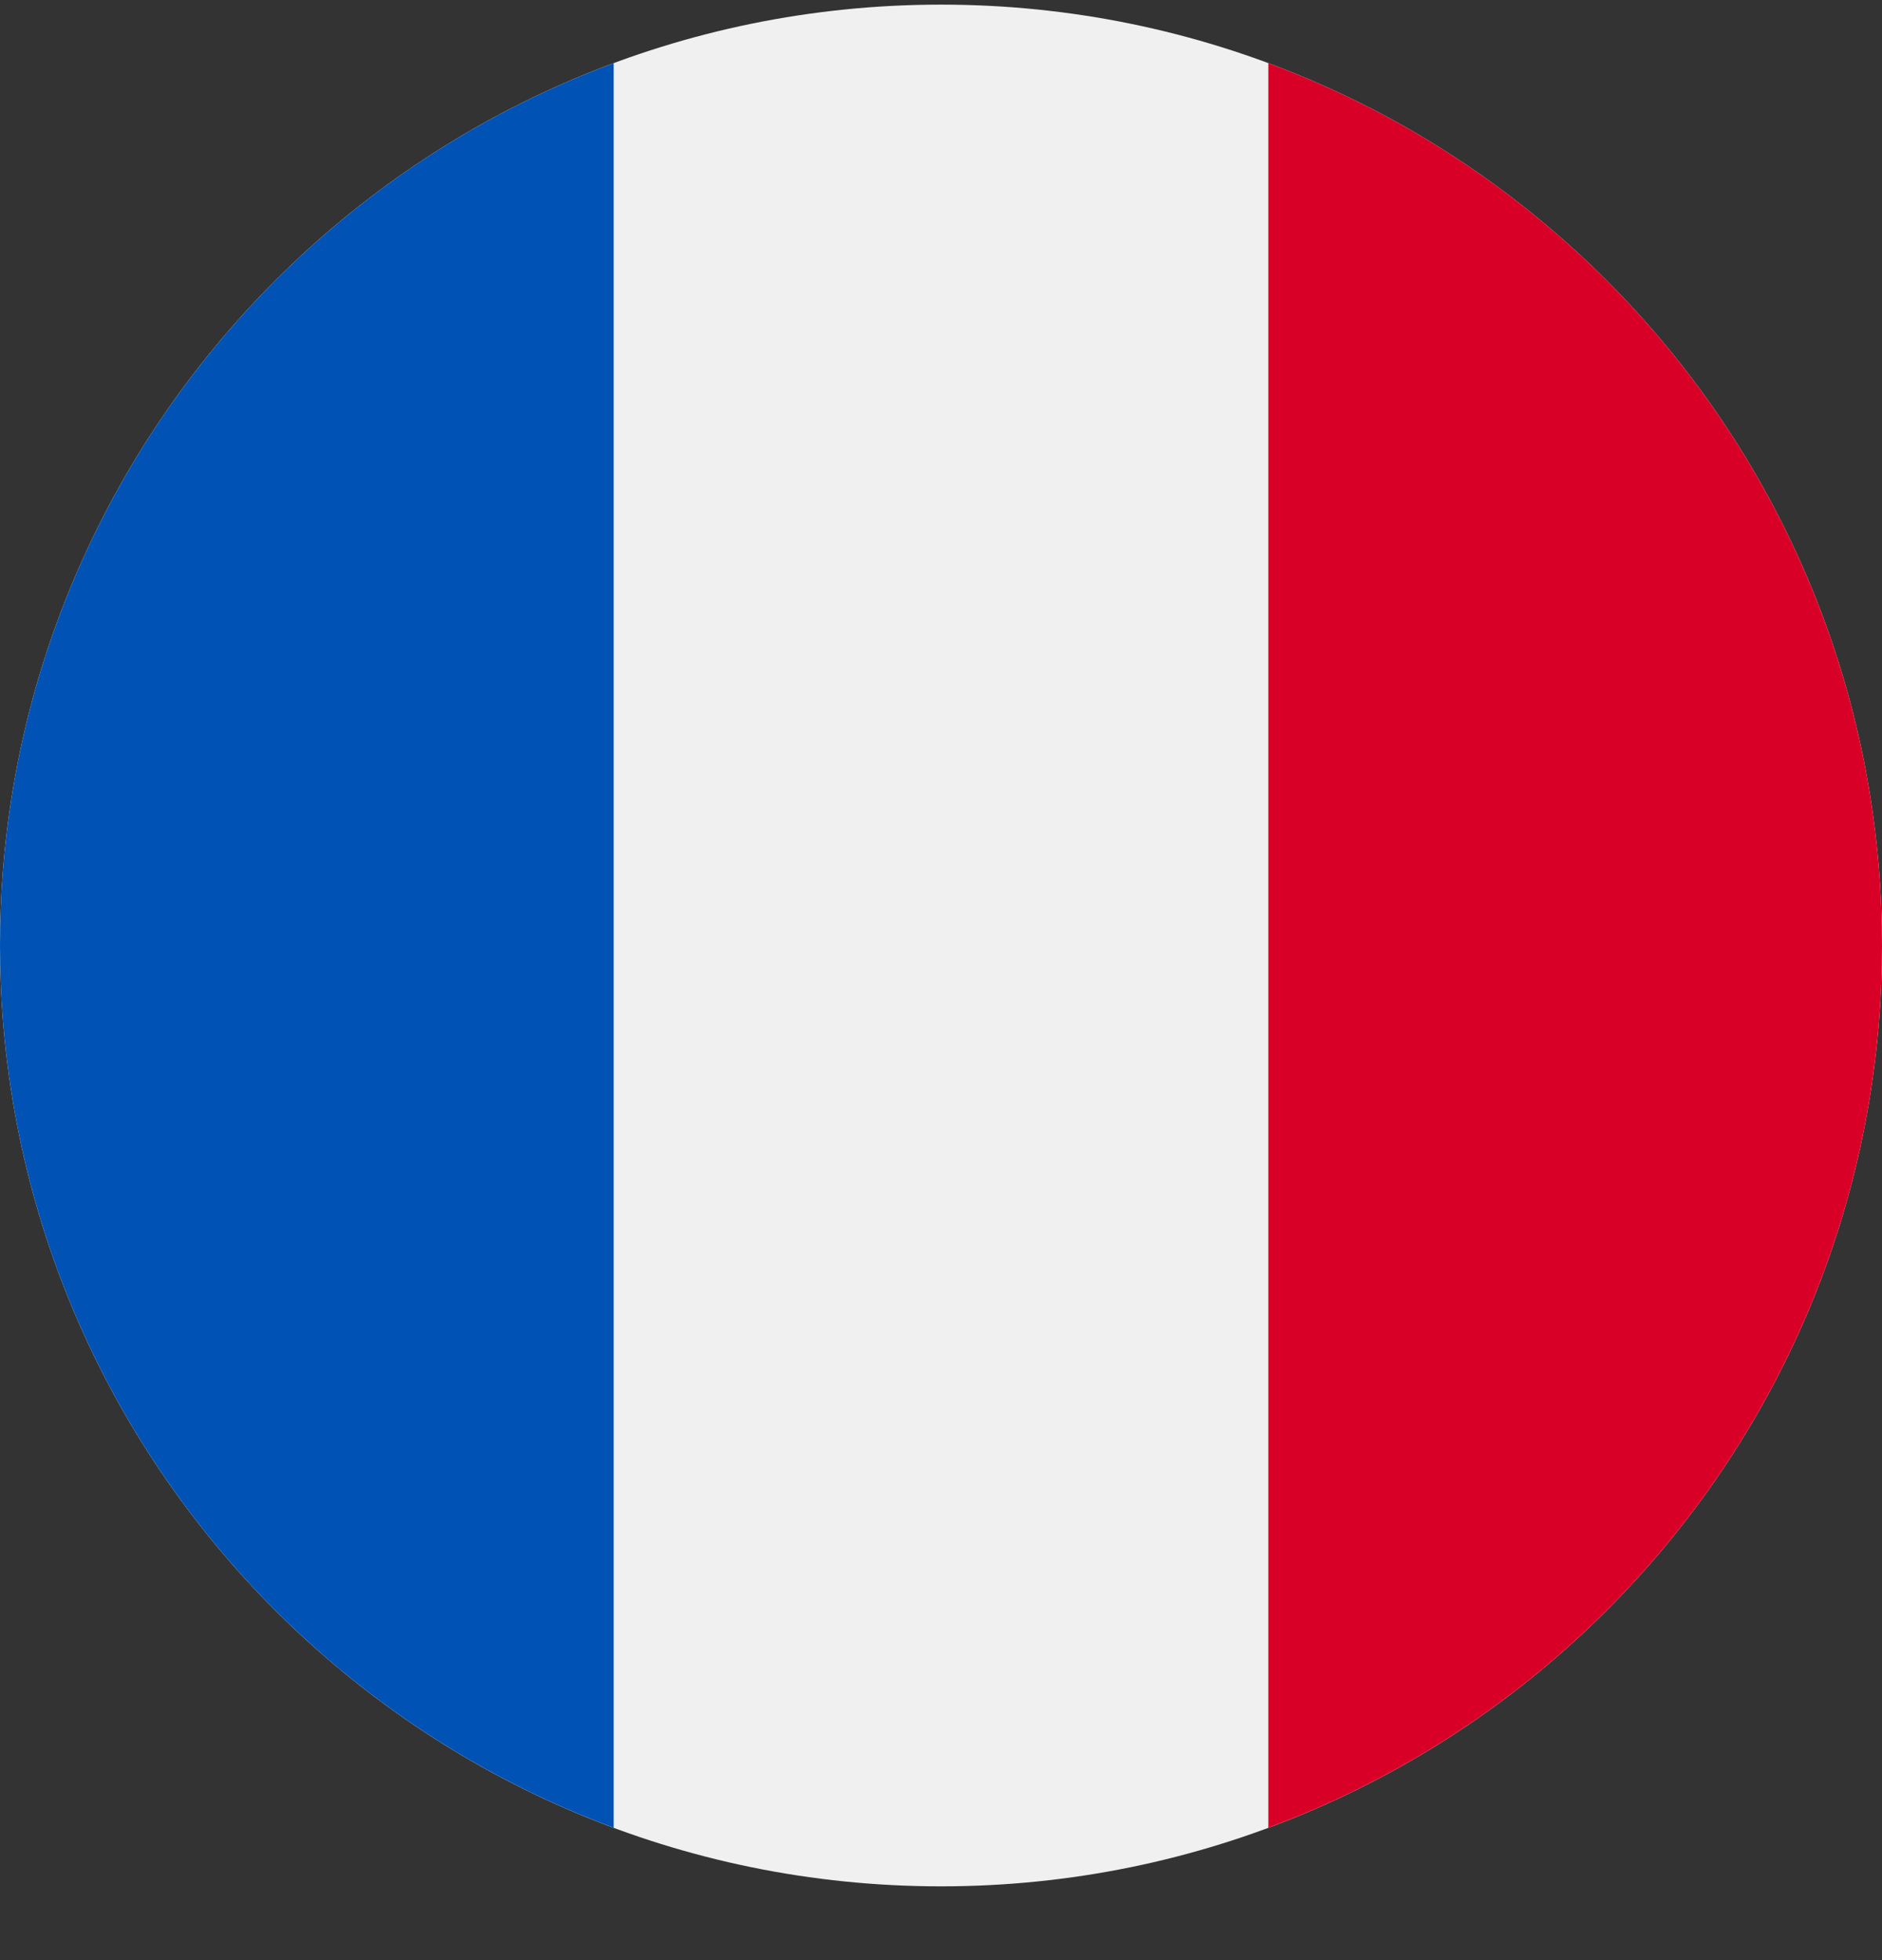 <svg width="24" height="25" viewBox="0 0 24 25" fill="none" xmlns="http://www.w3.org/2000/svg">
<rect x="0" y="0" width="24" height="25" fill="#333333" stroke="none"/>
<g clip-path="url(#clip0_161_7378)">
<path d="M12 24.059C18.627 24.059 24 18.686 24 12.059C24 5.431 18.627 0.059 12 0.059C5.373 0.059 0 5.431 0 12.059C0 18.686 5.373 24.059 12 24.059Z" fill="#F0F0F0"/>
<path d="M24 12.059C24 6.899 20.743 2.5 16.174 0.805V23.312C20.743 21.617 24 17.218 24 12.059Z" fill="#D80027"/>
<path d="M0 12.059C0 17.218 3.257 21.617 7.826 23.312V0.805C3.257 2.5 0 6.899 0 12.059Z" fill="#0052B4"/>
</g>
<defs>
<clipPath id="clip0_161_7378">
<rect width="24" height="24" fill="white" transform="translate(0 0.059)"/>
</clipPath>
</defs>
</svg>
